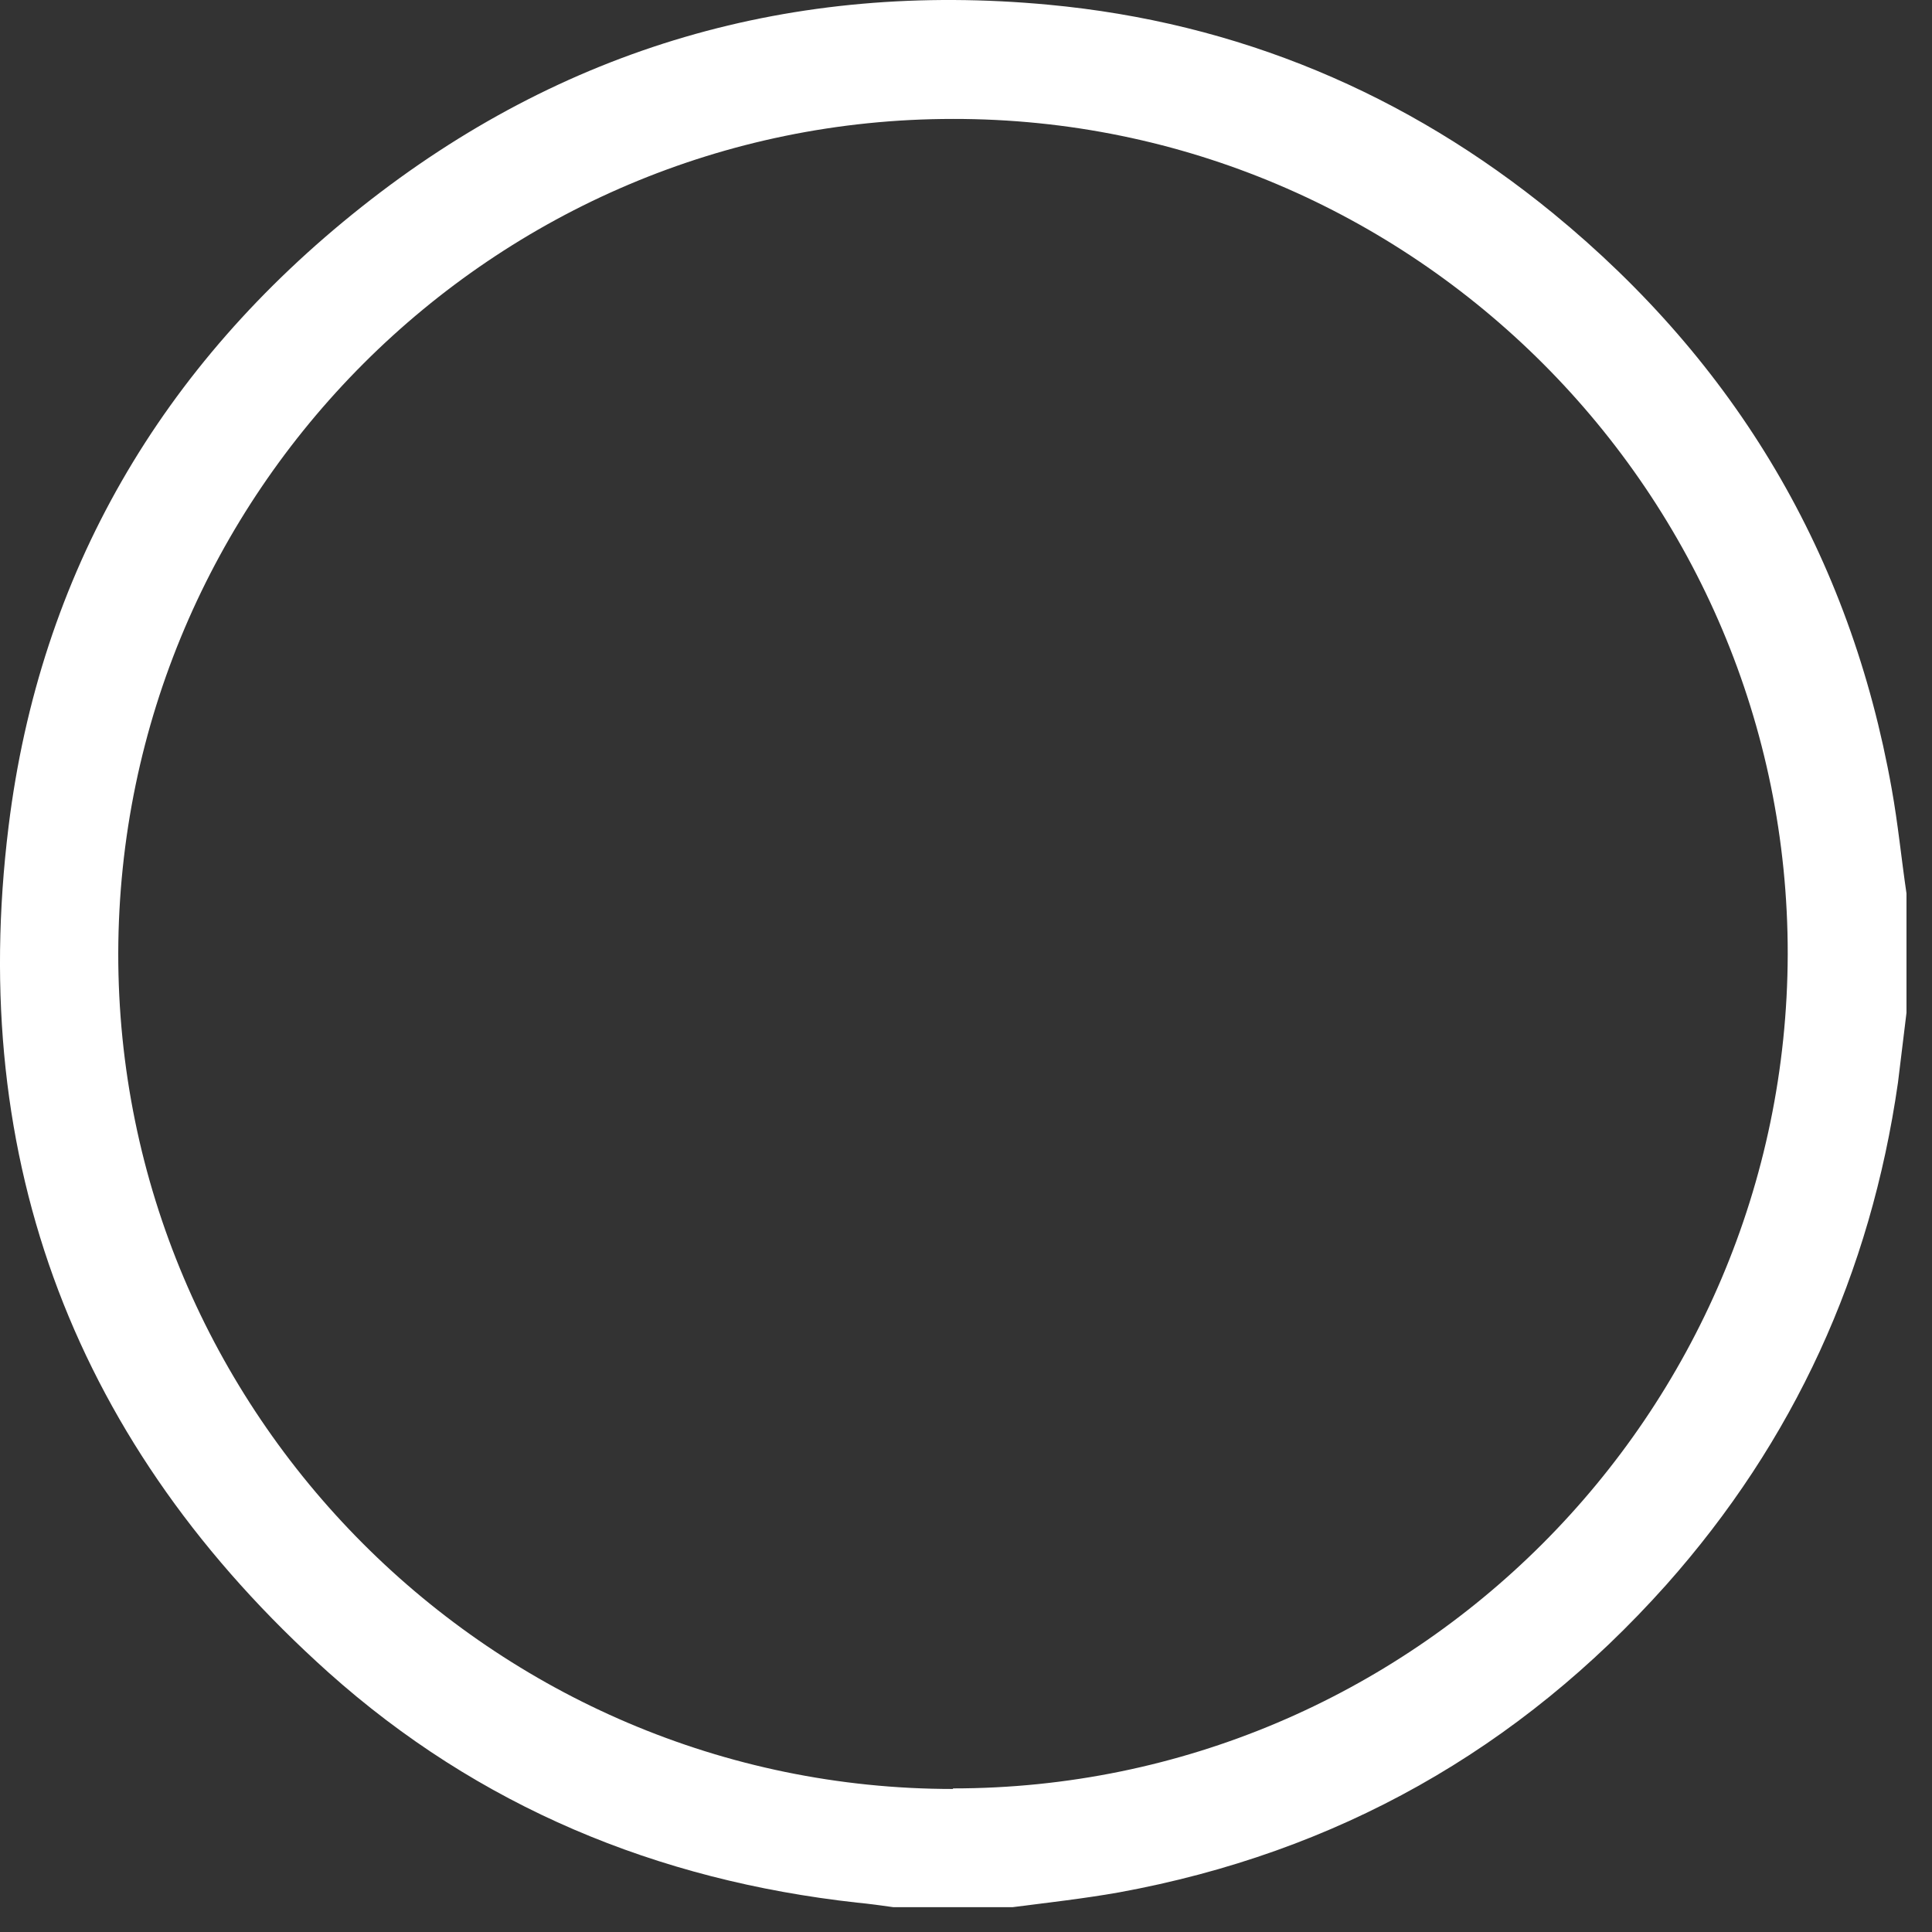 <svg width="34" height="34" viewBox="0 0 34 34" fill="none" xmlns="http://www.w3.org/2000/svg">
<rect x="0" y="0" width="34" height="34" fill="#333333" stroke="none"/>
<path d="M17.821 33.563H15.721C15.511 33.533 15.291 33.503 15.081 33.483C11.561 33.093 8.421 31.793 5.781 29.433C1.341 25.453 -0.579 20.453 0.151 14.543C0.701 10.083 2.841 6.433 6.361 3.643C9.901 0.833 13.961 -0.337 18.451 0.083C21.781 0.393 24.751 1.643 27.331 3.753C30.551 6.393 32.561 9.773 33.291 13.883C33.401 14.493 33.461 15.113 33.551 15.723V17.823C33.501 18.233 33.451 18.643 33.401 19.053C32.921 22.403 31.571 25.363 29.321 27.893C26.731 30.793 23.521 32.603 19.691 33.303C19.071 33.413 18.441 33.483 17.821 33.563ZM16.771 31.473C24.861 31.473 31.441 24.893 31.461 16.793C31.471 8.693 24.871 2.083 16.771 2.093C8.681 2.093 2.101 8.673 2.081 16.773C2.071 24.863 8.671 31.483 16.771 31.483V31.473Z" fill="white"/>
</svg>
